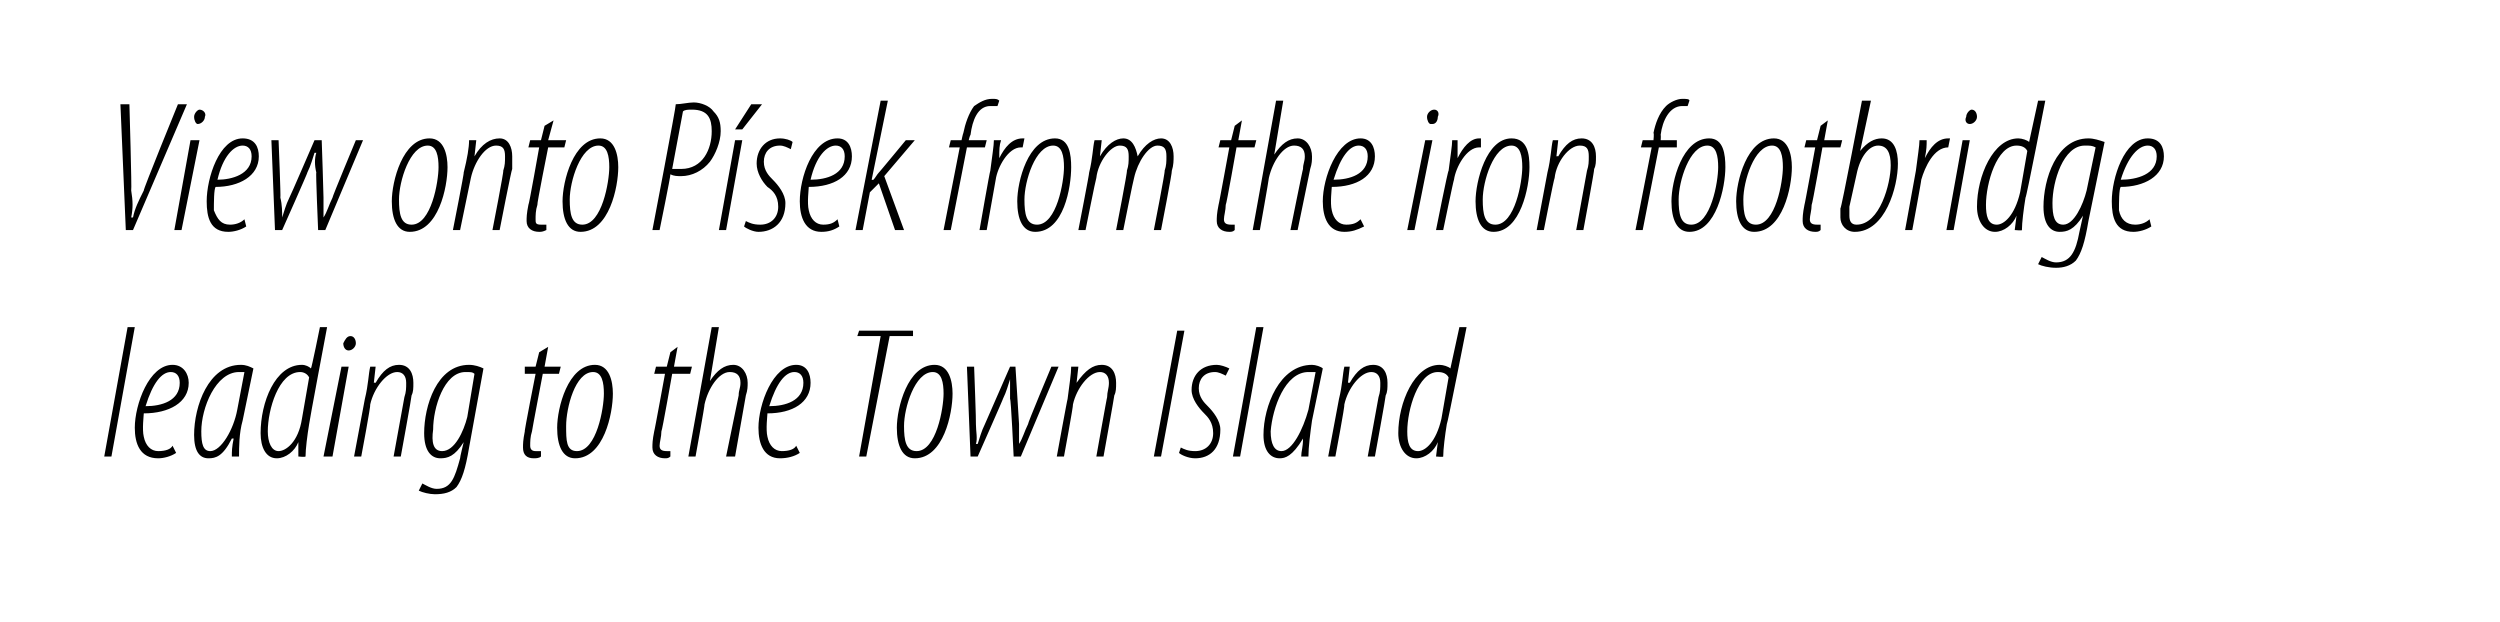 <?xml version="1.0" standalone="no"?><!DOCTYPE svg PUBLIC "-//W3C//DTD SVG 1.1//EN" "http://www.w3.org/Graphics/SVG/1.1/DTD/svg11.dtd"><svg xmlns="http://www.w3.org/2000/svg" version="1.1" width="139.1px" height="34.6px" viewBox="0 0 139.1 34.6"><desc>View onto P sek from the iron footbridge leading to the Town Island</desc><defs/><g id="Polygon91845"><path d="m5.8 25.4l1.3-7.2h.4l-1.3 7.2h-.4zm4-.2c-.3.2-.7.3-1 .3c-1 0-1.3-.8-1.3-1.7c0-1.3.8-3.5 2.1-3.5c.6 0 .9.5.9 1c0 1.1-1.1 1.7-2.5 1.7c0 .1-.1.9 0 1.3c.1.5.4.8.8.8c.4 0 .7-.1.8-.3l.2.4zm.2-3.9c0-.4-.2-.6-.5-.6c-.5 0-1 .6-1.4 1.9c.9 0 1.9-.3 1.9-1.3zm2.9 4.1c0-.3 0-.5.1-1h-.1c-.5 1-.9 1.1-1.3 1.1c-.5 0-.8-.4-.8-1.3c0-1.6.8-3.9 2.6-3.9c.3 0 .5.1.7.2l-.6 2.9c-.2.7-.2 1.5-.2 2h-.4zm.7-4.7h-.3c-1.3 0-2.1 2-2.1 3.3c0 .7.1 1.1.5 1.1c.6 0 1.3-1.2 1.5-2.3l.4-2.1zm4.6-2.5s-1.02 5.4-1 5.4c-.1.6-.2 1.4-.2 1.8c-.04.04-.4 0-.4 0v-.8s.01.02 0 0c-.2.5-.7.9-1.2.9c-.6 0-.9-.6-.9-1.4c0-1.7.8-3.8 2.3-3.8c.2 0 .4.1.5.2c.03.03.5-2.3.5-2.3h.4zm-1 2.8c-.1-.2-.3-.3-.5-.3c-1.2 0-1.8 2.1-1.8 3.3c0 .6.2 1.1.6 1.1c.4 0 1.1-.5 1.3-1.8l.4-2.3zm.8 4.4l1-5h.4l-.9 5h-.5zm1.4-5.9c-.2 0-.3-.2-.3-.4c.1-.2.2-.4.4-.4c.2 0 .3.2.3.4c0 .2-.2.4-.4.4zm.3 5.9l.6-3.2c.2-.8.2-1.4.3-1.8h.3l-.1.9s.05-.02.1 0c.4-.7.8-1 1.3-1c.6 0 .8.5.8 1c0 .3 0 .5-.1.7c.02.01-.6 3.4-.6 3.4h-.4l.6-3.3c.1-.3.1-.5.1-.8c0-.4-.2-.6-.5-.6c-.6 0-1.3.9-1.5 1.8c.04.04-.5 2.9-.5 2.9h-.4zm3.8 1.5c.2.1.5.3.8.3c.8 0 1-.6 1.3-1.7c-.02-.01.2-.9.2-.9c0 0-.05-.02 0 0c-.5.8-.9.9-1.3.9c-.5 0-.9-.4-.9-1.4c0-1.5.7-3.8 2.5-3.8c.3 0 .6.1.8.2l-.8 4.4c-.2 1.2-.4 1.8-.7 2.2c-.3.3-.7.4-1.2.4c-.3 0-.7-.1-.9-.2l.2-.4zm2.9-6.1c-.1-.1-.2-.1-.5-.1c-1.2 0-1.8 2-1.8 3.2c-.1.7 0 1.2.5 1.2c.7 0 1.2-1.1 1.4-1.9l.4-2.4zm4.1-1.5l-.2 1.1h.9l-.1.4h-.9s-.61 3.19-.6 3.2c-.1.3-.1.6-.1.8c0 .2.1.3.3.3h.3v.3c-.1.1-.3.1-.4.1c-.4 0-.6-.2-.6-.6c0-.2 0-.4.1-.9c-.04.03.6-3.2.6-3.2h-.6v-.4h.6l.2-.8l.5-.3zm1.5 6.2c-.7 0-1-.7-1-1.7c0-1.1.6-3.5 2.1-3.5c.8 0 1 .9 1 1.6c0 1.1-.5 3.6-2.1 3.6zm.1-.4c1.1 0 1.5-2.4 1.5-3.2c0-.6-.1-1.2-.6-1.2c-1 0-1.5 2-1.5 3c0 .8 0 1.4.6 1.4zm5.6-5.8l-.2 1.1h1l-.1.4h-1s-.56 3.19-.6 3.2c0 .3-.1.6-.1.8c0 .2.1.3.4.3h.2v.3c-.1.1-.2.1-.3.1c-.4 0-.7-.2-.7-.6c0-.2 0-.4.1-.9c.01.03.6-3.2.6-3.2h-.6l.1-.4h.6l.2-.8l.4-.3zm.6 6.1l1.3-7.2h.4l-.5 3s.01-.05 0 0c.4-.6.8-.9 1.3-.9c.5 0 .8.5.8 1c0 .2 0 .4-.1.7l-.6 3.4h-.5l.7-3.4c0-.3.1-.4.1-.7c0-.4-.2-.6-.6-.6c-.6 0-1.2.9-1.4 1.8c.02.04-.5 2.9-.5 2.9h-.4zm6.2-.2c-.3.2-.7.3-1.1.3c-.9 0-1.2-.8-1.2-1.7c0-1.3.8-3.5 2.1-3.5c.6 0 .8.5.8 1c0 1.1-1 1.7-2.4 1.7c0 .1-.1.9 0 1.3c.1.5.4.8.8.8c.4 0 .7-.1.8-.3l.2.4zm.2-3.9c0-.4-.2-.6-.5-.6c-.5 0-1 .6-1.4 1.9c.9 0 1.9-.3 1.9-1.3zm4.3-2.6h-1.3l.1-.3h3v.3h-1.3l-1.3 6.7h-.4l1.2-6.7zm1.9 6.8c-.7 0-1-.7-1-1.7c0-1.1.6-3.5 2.1-3.5c.8 0 1 .9 1 1.6c0 1.1-.5 3.6-2.1 3.6zm.1-.4c1.1 0 1.5-2.4 1.5-3.2c0-.6-.1-1.2-.6-1.2c-1 0-1.6 2-1.6 3c0 .8.1 1.4.7 1.4zm3.2-4.7s.12 3.19.1 3.2c0 .4.1.8 0 1.1h.1c.1-.3.2-.7.4-1.1l1.4-3.2h.3l.2 3.2v1.1c.2-.3.3-.7.5-1.1c-.04-.01 1.3-3.2 1.3-3.2h.4l-2.1 5h-.4s-.15-3.25-.2-3.2v-1.1c-.1.3-.2.7-.4 1.1c.04-.05-1.4 3.2-1.4 3.2h-.4l-.2-5h.4zm4.6 5s.59-3.23.6-3.2c.1-.8.2-1.4.2-1.8h.4l-.1.9s.04-.02 0 0c.5-.7.9-1 1.4-1c.6 0 .8.5.8 1c0 .3 0 .5-.1.7c.01.01-.6 3.4-.6 3.4h-.4s.59-3.32.6-3.3c0-.3.1-.5.1-.8c0-.4-.2-.6-.5-.6c-.6 0-1.3.9-1.5 1.8c.03.04-.5 2.9-.5 2.9h-.4zm7.1-7l-1.3 7h-.4l1.3-7h.4zm-.2 6.5c.2.1.4.2.8.2c.6 0 1-.4 1-1c0-.6-.3-.9-.5-1.1c-.3-.3-.7-.8-.7-1.3c0-.8.5-1.4 1.4-1.4c.2 0 .5.1.7.2l-.2.4c-.2-.1-.4-.2-.6-.2c-.6 0-.9.4-.9.9c0 .5.3.8.5 1c.3.3.7.8.7 1.3c0 1.1-.6 1.6-1.4 1.6c-.4 0-.8-.2-.9-.3l.1-.3zm2.9.5l1.3-7.2h.4L69 25.4h-.4zm3.8 0c0-.3.1-.5.1-1c-.6 1-1 1.1-1.3 1.1c-.5 0-.9-.4-.9-1.3c0-1.6.9-3.9 2.7-3.9c.2 0 .5.1.6.2l-.6 2.9c-.1.7-.2 1.5-.2 2h-.4zm.8-4.7h-.4c-1.3 0-2 2-2.1 3.3c0 .7.2 1.1.6 1.1c.6 0 1.2-1.2 1.5-2.3l.4-2.1zm.7 4.7l.6-3.2c.2-.8.2-1.4.3-1.8h.3l-.1.9s.05-.02.1 0c.4-.7.8-1 1.3-1c.6 0 .8.5.8 1c0 .3 0 .5-.1.7c.02.01-.6 3.4-.6 3.4h-.4l.6-3.3c.1-.3.1-.5.1-.8c0-.4-.2-.6-.5-.6c-.6 0-1.3.9-1.5 1.8c.04.04-.5 2.9-.5 2.9h-.4zm7.7-7.2s-1.06 5.4-1.1 5.4c-.1.6-.2 1.4-.2 1.8c.02.04-.4 0-.4 0l.1-.8s-.02.02 0 0c-.2.5-.7.9-1.2.9c-.6 0-1-.6-1-1.4c0-1.7.9-3.8 2.3-3.8c.2 0 .5.1.6.2l.5-2.3h.4zm-1 2.8c-.1-.2-.3-.3-.6-.3c-1.1 0-1.7 2.1-1.7 3.3c0 .6.1 1.1.6 1.1c.4 0 1-.5 1.3-1.8l.4-2.3z" stroke="none" fill="#000"/></g><g id="Polygon91844"><path d="m7 12.8l-.3-7h.5s.14 4.77.1 4.8c.1.6.1 1 0 1.5h.1c.1-.5.3-.9.6-1.5c-.05-.02 1.9-4.8 1.9-4.8h.5l-3 7h-.4zm2.7 0l.9-5h.5l-1 5h-.4zM11 6.9c-.1 0-.2-.2-.2-.4c0-.2.2-.4.3-.4c.2 0 .4.2.3.4c0 .2-.2.4-.4.4zm2.7 5.7c-.3.2-.7.3-1 .3c-1 0-1.2-.8-1.2-1.7c0-1.3.7-3.5 2-3.5c.7 0 .9.5.9 1c0 1.1-1.1 1.7-2.4 1.7c-.1.1-.1.9-.1 1.3c.2.5.4.8.9.8c.3 0 .6-.1.8-.3l.1.4zm.3-3.9c0-.4-.2-.6-.5-.6c-.5 0-1.1.6-1.4 1.9c.8 0 1.9-.3 1.9-1.3zm1.5-.9s.13 3.19.1 3.2c.1.4.1.8.1 1.1c.1-.3.2-.7.4-1.1c.02 0 1.4-3.2 1.4-3.2h.4s.11 3.19.1 3.2v1.1c.2-.3.3-.7.5-1.1c-.03-.01 1.3-3.2 1.3-3.2h.4l-2.1 5h-.4s-.14-3.25-.1-3.2c-.1-.4-.1-.8 0-1.1h-.1c-.1.3-.2.7-.4 1.1c.05-.05-1.4 3.2-1.4 3.2h-.4l-.2-5h.4zm7.3 5.1c-.7 0-1-.7-1-1.7c0-1.1.6-3.5 2.1-3.5c.8 0 1 .9 1 1.6c0 1.1-.5 3.6-2.1 3.6zm.1-.4c1.1 0 1.5-2.4 1.5-3.2c0-.6-.1-1.2-.6-1.2c-1 0-1.6 2-1.6 3c0 .8.1 1.4.7 1.4zm2.3.3s.64-3.23.6-3.2c.2-.8.3-1.4.3-1.8h.4l-.1.9s0-.02 0 0c.4-.7.9-1 1.4-1c.5 0 .7.5.7 1v.7c-.04.01-.7 3.4-.7 3.4h-.4s.65-3.32.6-3.3c.1-.3.1-.5.1-.8c0-.4-.1-.6-.5-.6c-.6 0-1.2.9-1.4 1.8l-.6 2.9h-.4zm5.6-6.1l-.3 1.1h1l-.1.4h-.9s-.64 3.19-.6 3.2c-.1.3-.1.6-.1.8c0 .2 0 .3.3.3h.3v.3c-.2.1-.3.1-.4.1c-.4 0-.7-.2-.7-.6c0-.2 0-.4.1-.9c.03.03.6-3.2.6-3.2h-.6l.1-.4h.6l.2-.8l.5-.3zm1.5 6.2c-.7 0-1-.7-1-1.7c0-1.1.6-3.5 2.1-3.5c.8 0 1 .9 1 1.6c0 1.1-.5 3.6-2.1 3.6zm.1-.4c1.1 0 1.5-2.4 1.5-3.2c0-.6-.1-1.2-.6-1.2c-1 0-1.6 2-1.6 3c0 .8.1 1.4.7 1.4zm5.2-6.7c.3 0 .7-.1 1-.1c.4 0 .9.2 1.1.5c.3.3.4.6.4 1.1c0 .6-.3 1.3-.6 1.7c-.4.5-1 .8-1.6.8c-.2 0-.4 0-.6-.1c.03.03-.6 3.1-.6 3.1h-.4s1.34-6.98 1.3-7zm-.2 3.6h.5c1.2 0 1.7-1.1 1.7-2.1c0-.7-.2-1.2-1.1-1.2c-.2 0-.4 0-.5.1l-.6 3.2zm2.6 3.4l.9-5h.4l-.9 5h-.4zm2.4-7l-1.1 1.4h-.4l.9-1.4h.6zm-.9 6.5c.2.1.4.2.8.2c.6 0 1-.4 1-1c0-.6-.3-.9-.6-1.1c-.3-.3-.6-.8-.6-1.3c0-.8.5-1.4 1.3-1.4c.3 0 .6.1.7.2l-.1.4c-.2-.1-.4-.2-.6-.2c-.6 0-.9.4-.9.9c0 .5.3.8.5 1c.3.3.7.8.7 1.3c0 1.1-.7 1.6-1.5 1.6c-.3 0-.7-.2-.8-.3l.1-.3zm5.2.3c-.3.2-.6.3-1 .3c-.9 0-1.2-.8-1.2-1.7c0-1.3.7-3.5 2.1-3.5c.6 0 .8.5.8 1c0 1.1-1 1.7-2.4 1.7c0 .1-.1.9 0 1.3c.1.5.4.8.8.8c.4 0 .6-.1.8-.3l.1.4zm.3-3.9c0-.4-.2-.6-.5-.6c-.5 0-1.1.6-1.4 1.9c.9 0 1.9-.3 1.9-1.3zm.6 4.1L49 5.6h.4l-.9 4.4s.06.02.1 0c.1-.1.2-.3.3-.4c-.01.03 1.5-1.8 1.5-1.8h.5l-1.7 2l1.1 3h-.5l-.9-2.6l-.5.5l-.4 2.1h-.4zm4.9 0l.9-4.6h-.6l.1-.4h.6s.08-.38.1-.4c.1-.5.3-1.1.6-1.5c.3-.2.6-.4 1-.4c.2 0 .3 0 .4.1l-.1.3h-.4c-.7 0-1 .8-1.1 1.6c-.04.04-.1.3-.1.3h1l-.1.4h-1l-.9 4.6h-.4zm2 0s.58-3.33.6-3.3c.1-.8.2-1.4.2-1.7h.4c-.1.3-.1.5-.1 1c.3-.6.7-1.1 1.3-1.1h.1l-.1.5h-.1c-.7 0-1.3 1.1-1.4 1.8l-.5 2.8h-.4zm3.1.1c-.7 0-1-.7-1-1.7c0-1.1.6-3.5 2.1-3.5c.8 0 .9.9.9 1.6c0 1.1-.4 3.6-2 3.6zm.1-.4c1.1 0 1.5-2.4 1.5-3.2c0-.6-.1-1.2-.6-1.2c-1 0-1.6 2-1.6 3c0 .8.1 1.4.7 1.4zm2.3.3s.63-3.23.6-3.2c.2-.8.2-1.4.3-1.8h.4l-.1.9s-.02-.02 0 0c.4-.7.9-1 1.3-1c.5 0 .7.5.8 1c.4-.7.9-1 1.3-1c.5 0 .7.5.7 1c0 .2 0 .5-.1.8c.04.02-.6 3.3-.6 3.3h-.4s.65-3.32.6-3.3c.1-.3.1-.5.1-.8c0-.4-.1-.6-.5-.6c-.5 0-1.1.9-1.3 1.8c-.03.04-.6 2.9-.6 2.9h-.4s.65-3.32.6-3.3c.1-.3.1-.5.1-.8c0-.4-.1-.6-.5-.6c-.5 0-1.2.9-1.3 1.8c-.03.04-.6 2.9-.6 2.9h-.4zm9.1-6.1l-.2 1.1h1l-.1.4h-1s-.56 3.19-.6 3.2c0 .3-.1.6-.1.8c0 .2.1.3.4.3h.2v.3c-.1.1-.2.1-.3.1c-.4 0-.7-.2-.7-.6c0-.2 0-.4.1-.9c.01.03.6-3.2.6-3.2h-.6l.1-.4h.6l.2-.8l.4-.3zm.6 6.1L71 5.6h.4l-.5 3s.01-.05 0 0c.4-.6.8-.9 1.3-.9c.5 0 .8.5.8 1c0 .2 0 .4-.1.7l-.7 3.4h-.4s.69-3.43.7-3.4c0-.3.1-.4.1-.7c0-.4-.2-.6-.6-.6c-.6 0-1.2.9-1.4 1.8c.01.04-.5 2.9-.5 2.9h-.4zm6.2-.2c-.4.2-.7.3-1.1.3c-.9 0-1.2-.8-1.2-1.7c0-1.3.8-3.5 2.1-3.5c.6 0 .8.5.8 1c0 1.1-1 1.7-2.4 1.7c0 .1-.1.9 0 1.3c.1.5.4.8.8.8c.4 0 .6-.1.8-.3l.2.4zm.2-3.9c0-.4-.2-.6-.5-.6c-.5 0-1 .6-1.4 1.9c.9 0 1.9-.3 1.9-1.3zm2.2 4.1l1-5h.4l-1 5h-.4zm1.3-5.9c-.1 0-.2-.2-.2-.4c0-.2.2-.4.4-.4c.2 0 .3.2.2.4c0 .2-.1.4-.3.4h-.1zm.3 5.9s.66-3.33.7-3.3c.1-.8.2-1.4.2-1.7h.3v1c.3-.6.7-1.1 1.2-1.1h.1v.5h-.1c-.7 0-1.3 1.1-1.4 1.8c-.02-.01-.6 2.8-.6 2.8h-.4zm3.2.1c-.7 0-1-.7-1-1.7c0-1.1.6-3.5 2-3.5c.9 0 1 .9 1 1.6c0 1.1-.5 3.6-2 3.6zm.1-.4c1.1 0 1.5-2.4 1.5-3.2c0-.6-.1-1.2-.6-1.2c-1 0-1.6 2-1.6 3c0 .8.1 1.4.7 1.4zm2.3.3l.6-3.2c.2-.8.2-1.4.3-1.8h.3l-.1.9s.06-.02.1 0c.4-.7.8-1 1.3-1c.6 0 .8.5.8 1c0 .3 0 .5-.1.7c.03.01-.6 3.4-.6 3.4h-.4l.6-3.3c.1-.3.1-.5.1-.8c0-.4-.1-.6-.5-.6c-.6 0-1.3.9-1.4 1.8c-.04.04-.6 2.9-.6 2.9h-.4zm5.5 0l.9-4.6h-.6l.1-.4h.6s.04-.38 0-.4c.1-.5.3-1.1.7-1.5c.2-.2.6-.4.9-.4c.2 0 .4 0 .4.1l-.1.3h-.3c-.7 0-1.1.8-1.2 1.6c.02.04 0 .3 0 .3h.9v.4h-1l-.9 4.6h-.4zm3 .1c-.7 0-1-.7-1-1.7c0-1.1.6-3.5 2.1-3.5c.8 0 .9.9.9 1.6c0 1.1-.5 3.6-2 3.6zm.1-.4c1.1 0 1.5-2.4 1.5-3.2c0-.6-.1-1.2-.6-1.2c-1 0-1.6 2-1.6 3c0 .8.1 1.4.7 1.4zm3.5.4c-.7 0-1-.7-1-1.7c0-1.1.6-3.5 2.1-3.5c.8 0 1 .9 1 1.6c0 1.1-.5 3.6-2.1 3.6zm.1-.4c1.1 0 1.5-2.4 1.5-3.2c0-.6-.1-1.2-.6-1.2c-1 0-1.6 2-1.6 3c0 .8.1 1.4.7 1.4zm4-5.8l-.2 1.1h1l-.1.4h-1s-.56 3.19-.6 3.2c0 .3-.1.6-.1.8c0 .2.1.3.4.3h.2v.3c-.1.1-.2.1-.3.1c-.4 0-.7-.2-.7-.6c0-.2 0-.4.1-.9c.01.03.6-3.2.6-3.2h-.6l.1-.4h.6l.2-.8l.4-.3zm2.4-1.1l-.6 2.8s.03.04 0 0c.4-.5.8-.7 1.2-.7c.7 0 .9.7.9 1.4c0 1.3-.7 3.8-2.4 3.8c-.5 0-.8-.4-.8-.8v-.5c.05.04 1.2-6 1.2-6h.5zm-1.2 5.9v.5c0 .3.1.5.4.5c1.3 0 1.9-2.3 1.9-3.3c0-.7-.2-1.1-.7-1.1c-.5 0-1 .6-1.2 1.6l-.4 1.8zm3.1 1.3l.6-3.3c.1-.8.2-1.4.2-1.7h.4c0 .3 0 .5-.1 1c.3-.6.7-1.1 1.3-1.1h.1l-.1.5c-.8 0-1.3 1.1-1.5 1.8c.02-.01-.5 2.8-.5 2.8h-.4zm2.3 0l.9-5h.4l-.9 5h-.4zm1.3-5.9c-.2 0-.3-.2-.2-.4c0-.2.2-.4.3-.4c.2 0 .3.2.3.4c0 .2-.2.4-.4.4zm4.2-1.3s-1.05 5.4-1.1 5.4c-.1.6-.2 1.4-.2 1.8c.03.04-.4 0-.4 0l.1-.8s-.02.02 0 0c-.2.5-.7.9-1.2.9c-.6 0-1-.6-1-1.4c0-1.7.9-3.8 2.3-3.8c.2 0 .5.1.6.2l.5-2.3h.4zm-1 2.8c-.1-.2-.3-.3-.6-.3c-1.1 0-1.7 2.1-1.7 3.3c0 .6.1 1.1.6 1.1c.4 0 1-.5 1.3-1.8l.4-2.3zm.8 5.9c.2.1.5.3.8.3c.8 0 1.1-.6 1.3-1.7l.2-.9s-.03-.02 0 0c-.5.8-.9.9-1.3.9c-.5 0-.9-.4-.9-1.4c0-1.5.7-3.8 2.5-3.8c.3 0 .6.1.9.2l-.9 4.4c-.2 1.2-.4 1.8-.7 2.2c-.3.3-.7.4-1.1.4c-.4 0-.8-.1-1-.2l.2-.4zm3-6.1c-.2-.1-.3-.1-.6-.1c-1.2 0-1.8 2-1.8 3.2c0 .7.1 1.2.6 1.2c.6 0 1.1-1.1 1.3-1.9l.5-2.4zm3.1 4.4c-.3.2-.7.3-1 .3c-1 0-1.2-.8-1.2-1.7c0-1.3.7-3.5 2-3.5c.7 0 .9.5.9 1c0 1.1-1.1 1.7-2.4 1.7c-.1.1-.1.9-.1 1.3c.1.5.4.8.9.8c.3 0 .6-.1.8-.3l.1.4zm.3-3.9c0-.4-.2-.6-.5-.6c-.5 0-1.1.6-1.5 1.9c.9 0 2-.3 2-1.3z" stroke="none" fill="#000"/></g></svg>